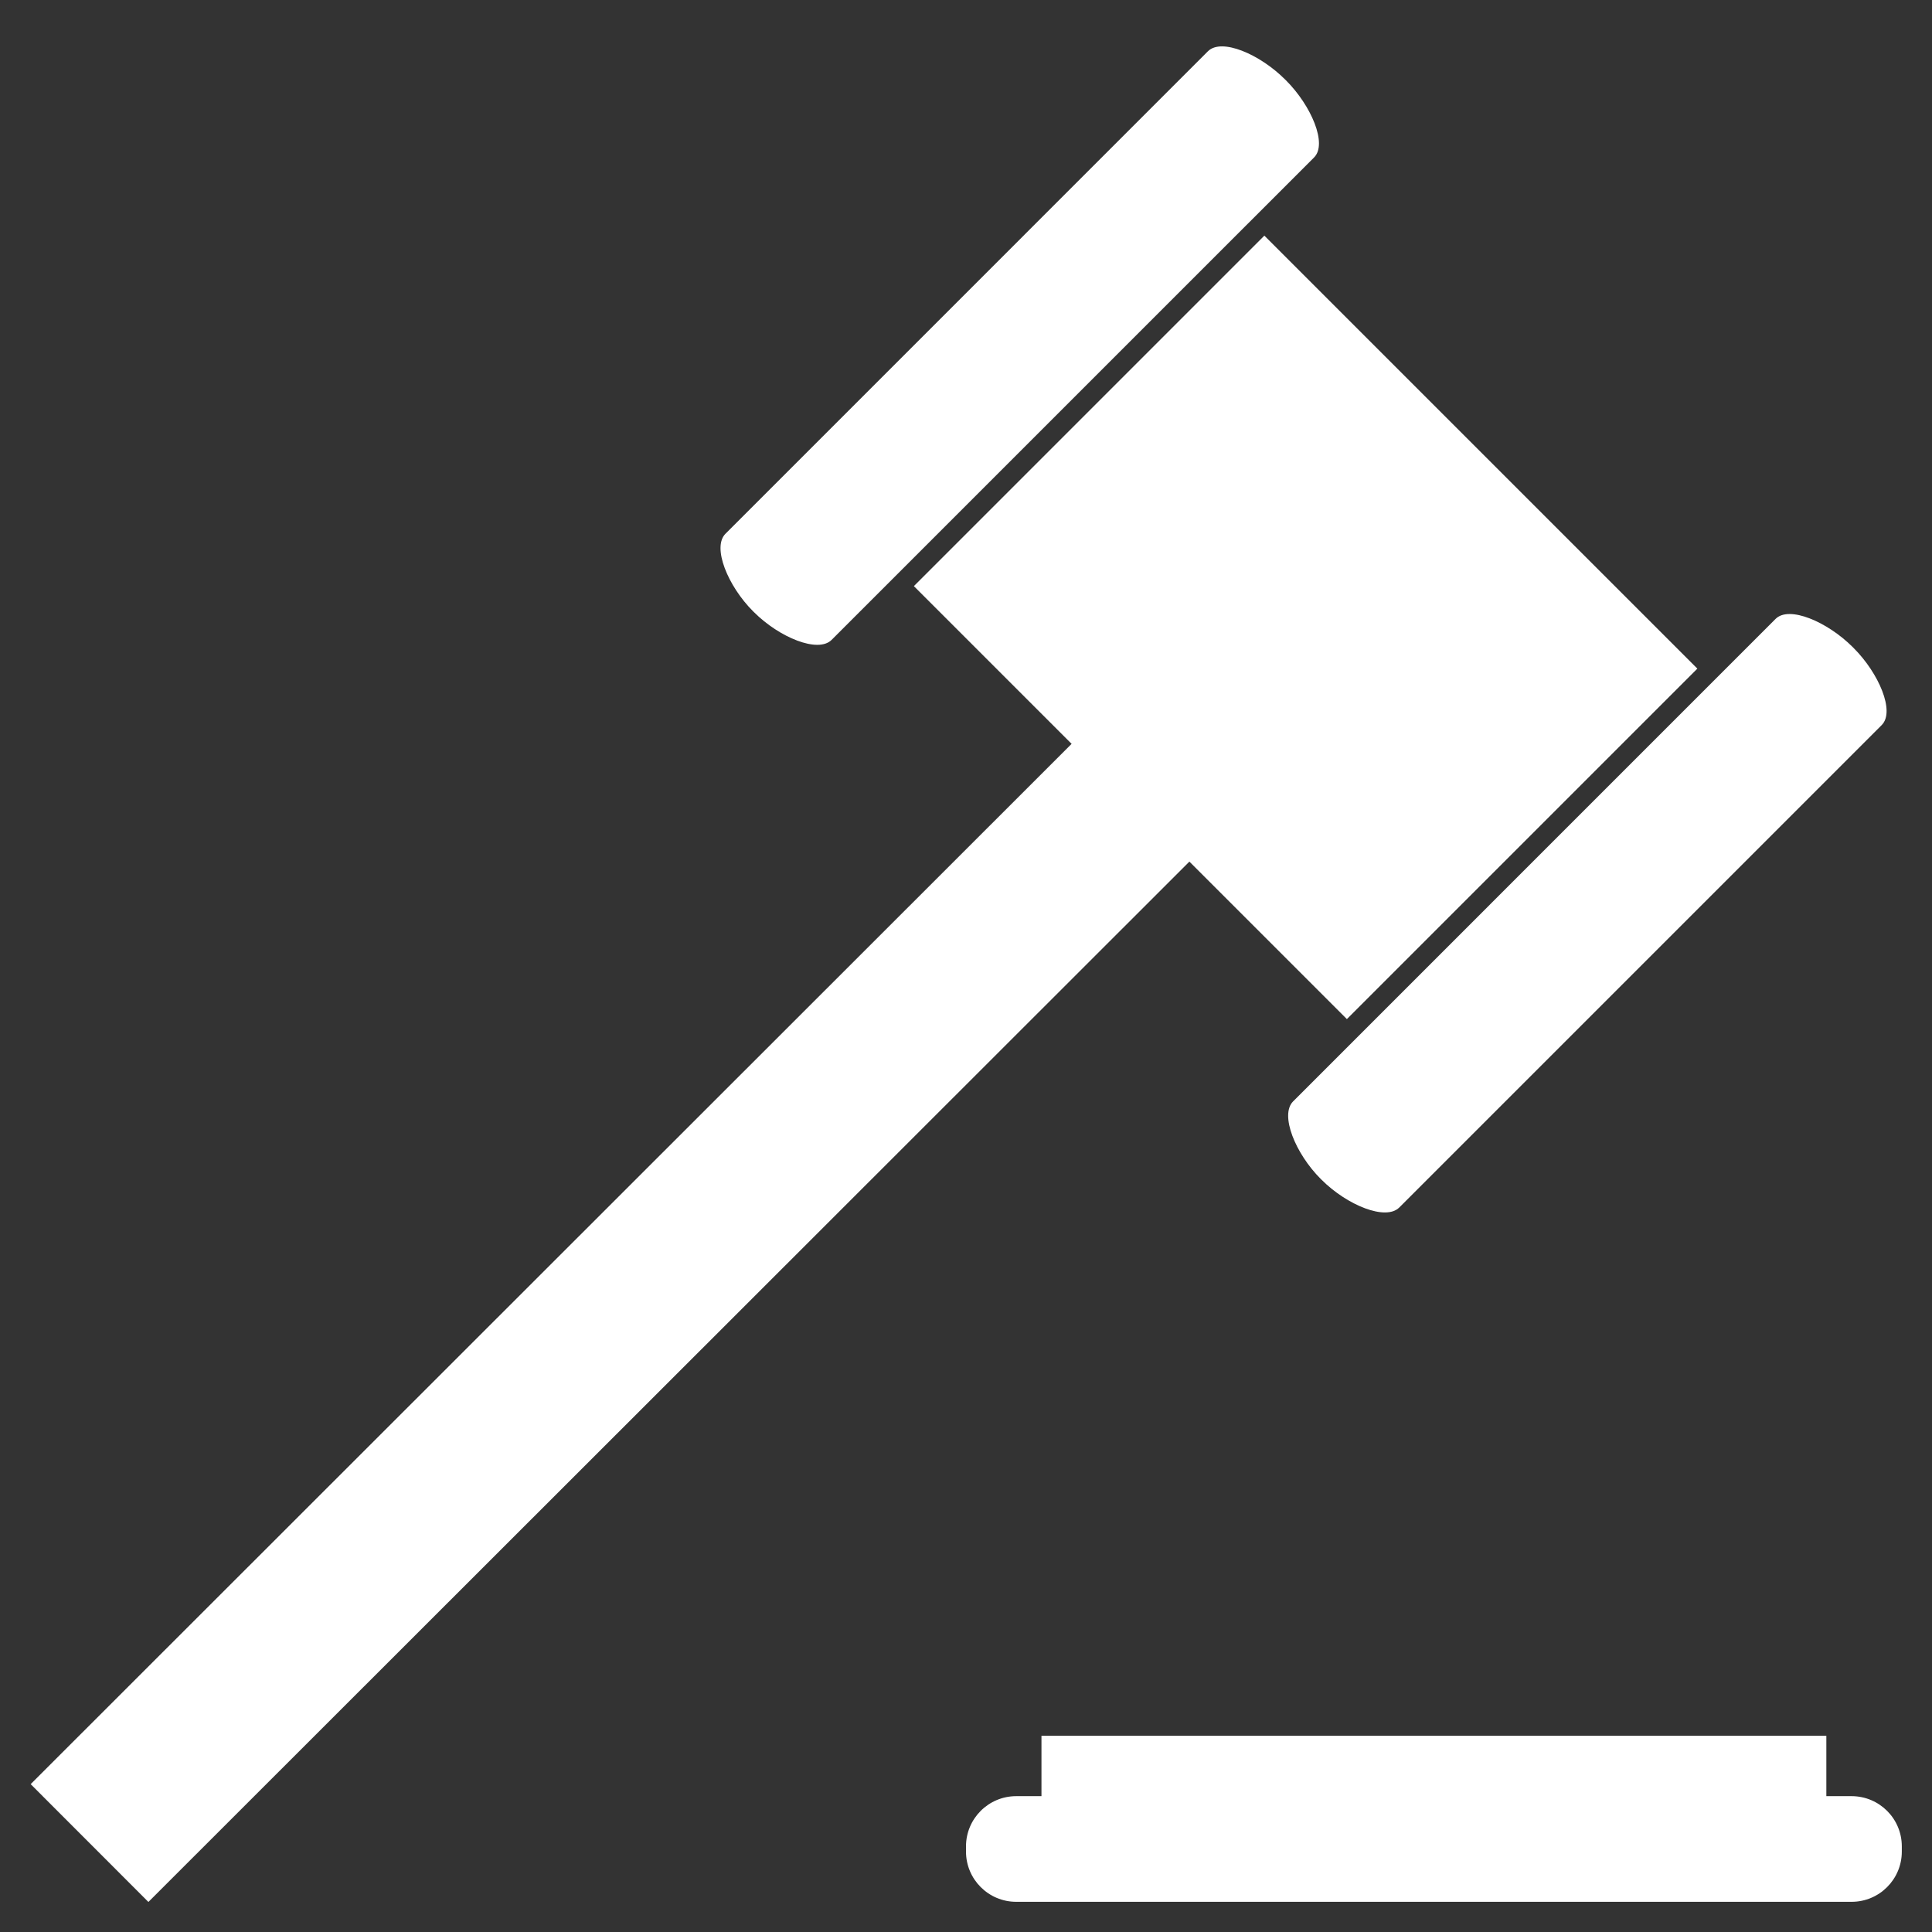 <svg version="1.2" baseProfile="tiny" xmlns="http://www.w3.org/2000/svg" viewBox="0 0 128 128"><rect x="0" y="0" width="128" height="128" fill="#333333" stroke="none"/><path fill="#fff" d="M126 122.673c0 1.838-1.49 3.327-3.328 3.327H67.328C65.49 126 64 124.51 64 122.673v-.346c0-1.838 1.49-3.327 3.328-3.327h55.344c1.838 0 3.328 1.49 3.328 3.327v.346zM69 115h52v4H69zM85.39 34.898l7.8 7.805L9.832 126.01l-7.8-7.806zM55.096 42.394c-.895.897-3.46-.157-5.138-1.832l-.062-.06c-1.677-1.675-2.728-4.244-1.832-5.14L80.03 3.395c.898-.894 3.43.19 5.107 1.867l.062.06c1.675 1.676 2.76 4.21 1.863 5.108L55.096 42.394zM92.704 80c-.895.897-3.462-.155-5.138-1.83l-.062-.06c-1.678-1.675-2.728-4.244-1.832-5.14l31.967-31.968c.893-.894 3.427.19 5.104 1.865l.063.063c1.674 1.674 2.758 4.208 1.864 5.105L92.705 80z"/><path fill="#fff" d="M83.767 15.612l28.687 28.686-23.22 23.22-28.687-28.686z"/></svg>